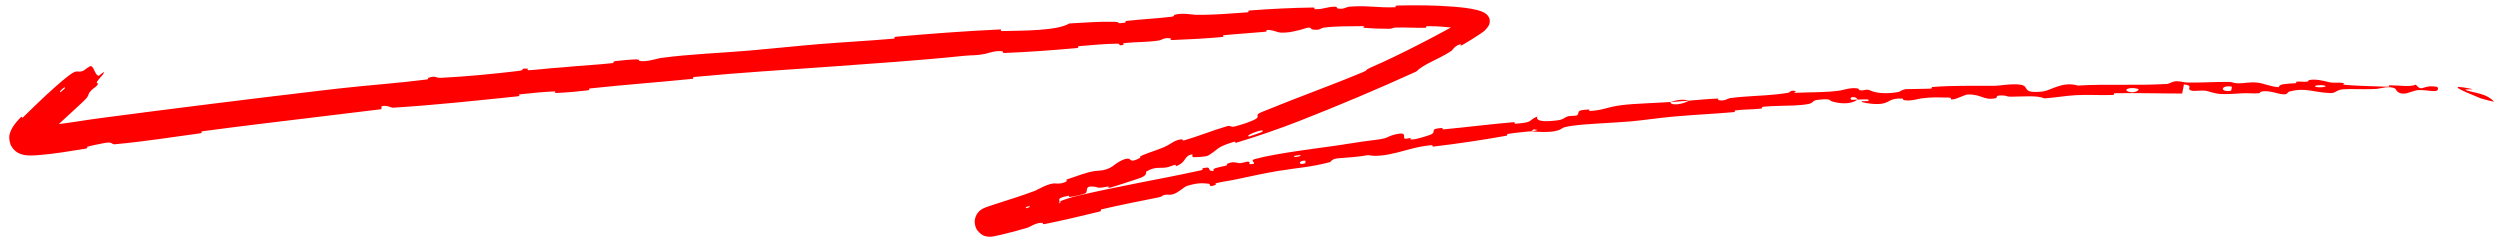 <?xml version="1.0" encoding="utf-8"?>
<svg xmlns="http://www.w3.org/2000/svg" fill="none" height="100%" overflow="visible" preserveAspectRatio="none" style="display: block;" viewBox="0 0 210 20" width="100%">
<path d="M7.018 8.501C5.976 9.493 4.534 10.745 3.588 11.733C3.448 11.875 3.31 12.073 3.345 12C3.362 11.96 3.489 11.618 3.338 11.211C3.184 10.823 2.986 10.713 2.897 10.652C2.729 10.547 2.496 10.504 2.452 10.513C2.451 10.528 2.7 10.522 2.908 10.503C3.326 10.469 3.756 10.404 4.22 10.363C4.451 10.342 4.186 10.508 4.424 10.484C5.753 10.343 7.023 10.106 8.384 9.927C14.591 9.108 20.706 8.35 26.972 7.606C27.471 7.547 27.984 7.488 28.511 7.428C30.761 7.172 33.495 6.979 35.814 6.681C36.081 6.646 35.91 6.553 35.959 6.539C36.747 6.314 36.504 6.565 37.036 6.538C39.139 6.434 41.479 6.207 43.488 5.967C44.348 5.863 43.465 5.729 44.337 5.768C44.398 5.77 44.192 5.908 44.428 5.898C44.959 5.874 45.983 5.754 46.389 5.724C47.186 5.667 47.318 5.653 48.077 5.582C49.099 5.488 50.341 5.43 51.439 5.302C51.674 5.274 51.35 5.183 51.725 5.128C52.102 5.073 53.099 4.991 53.437 4.989C53.776 4.986 53.641 5.094 53.703 5.11C54.209 5.247 55.341 4.89 55.487 4.871C58.185 4.521 60.517 4.46 63.057 4.239C64.986 4.072 67.045 3.848 68.879 3.7C71.066 3.524 72.926 3.434 75.048 3.248C75.271 3.229 74.998 3.109 75.27 3.085C78.178 2.829 81.068 2.611 83.972 2.475C84.267 2.461 83.898 2.615 84.193 2.609C85.976 2.569 88.82 2.59 89.821 1.97C91.036 1.895 92.502 1.803 93.575 1.829C93.609 1.83 93.639 1.831 93.666 1.833C94.221 1.862 93.654 2.026 94.467 1.909C94.659 1.881 94.4 1.782 94.687 1.75C95.885 1.614 97.233 1.552 98.424 1.404C98.664 1.374 98.59 1.273 98.657 1.249C99.246 1.051 100.21 1.239 100.433 1.242C102.047 1.268 103.235 1.133 104.728 1.041C105.08 1.02 104.655 0.904 104.993 0.878C106.73 0.748 108.535 0.655 110.235 0.633C110.623 0.628 110.274 0.767 110.459 0.771C111.259 0.788 111.435 0.55 112.192 0.566C112.358 0.569 112.27 0.677 112.3 0.687C112.778 0.846 113.153 0.577 113.28 0.566C114.785 0.432 115.742 0.668 117.201 0.608C117.373 0.601 116.982 0.474 117.468 0.463C118.988 0.43 120.561 0.437 122.13 0.564C122.788 0.622 123.427 0.677 124.124 0.854C124.3 0.904 124.48 0.954 124.701 1.081C124.809 1.15 124.949 1.233 125.068 1.455C125.195 1.685 125.139 1.994 125.062 2.131C124.742 2.65 124.465 2.739 124.188 2.947C123.777 3.217 123.362 3.475 122.944 3.719C122.505 3.974 122.761 3.698 122.727 3.705C122.189 3.815 122.031 4.201 121.893 4.292C120.798 5.006 119.622 5.355 118.965 6.01C115.706 7.496 112.446 8.865 109.15 10.16C107.394 10.845 105.6 11.46 103.804 12.002C103.738 12.022 103.812 11.862 103.68 11.903C102.101 12.389 102.466 12.465 101.511 13.052C101.272 13.198 100.384 13.2 100.309 13.203C100.028 13.217 100.232 12.95 100.142 12.965C99.396 13.095 99.713 13.641 98.757 13.966C98.727 13.975 98.816 13.825 98.732 13.841C98.471 13.893 98.239 14.019 97.983 14.064C97.395 14.167 97.103 13.948 96.305 14.401C96.203 14.458 96.482 14.735 95.621 15.005C95.281 15.112 93.769 15.62 93.344 15.736C92.913 15.854 93.168 15.651 93.137 15.656C91.951 15.889 92.364 15.688 91.724 15.666C91.09 15.642 91.408 16.091 91.194 16.223C90.98 16.355 90.103 16.513 89.89 16.537C89.674 16.563 89.905 16.412 89.716 16.448C88.454 16.695 89.27 16.869 88.892 17.08C88.015 17.576 87.168 17.443 86.297 17.69C86.054 17.76 86.276 17.78 86.069 17.857C85.314 18.139 84.786 18.202 84.011 18.557C83.953 18.583 83.896 18.61 83.843 18.636C83.784 18.668 83.557 18.811 83.342 18.943C83.331 18.95 83.325 18.956 83.322 18.96C83.325 18.959 83.331 18.962 83.38 18.923C83.392 18.912 83.409 18.897 83.43 18.869C83.424 18.869 83.56 18.741 83.483 18.506C83.385 18.285 83.247 18.279 83.209 18.263C83.16 18.253 83.142 18.255 83.129 18.254C83.077 18.254 83.152 18.242 83.165 18.235C83.222 18.218 83.299 18.198 83.366 18.183C83.514 18.15 83.663 18.132 83.789 18.145C83.866 18.151 83.68 18.298 84.054 18.227C84.583 18.128 85.557 17.902 86.118 17.728C86.545 17.596 86.018 17.563 86.556 17.479C86.799 17.441 86.378 17.643 86.838 17.563C87.281 17.487 88.419 17.202 88.848 17.095C89.281 16.986 89.013 16.926 89.047 16.91C89.24 16.814 90.06 16.557 90.13 16.541C93.771 15.658 97.186 15.112 100.747 14.334C100.79 14.325 100.833 14.316 100.876 14.306C101.157 14.245 100.944 14.157 100.987 14.146C101.947 13.901 101.246 14.387 101.951 14.364C101.805 14.128 102.207 14.096 102.89 13.935C103.22 13.857 103.02 13.794 103.049 13.778C103.509 13.534 103.886 13.663 103.982 13.686C104.337 13.77 104.656 13.532 104.894 13.589C105.133 13.645 104.651 13.883 105.309 13.759C105.477 13.633 104.942 13.485 105.437 13.353C107.298 12.854 110.859 12.435 112.384 12.21C113.903 11.982 114.39 11.889 115.285 11.783C116.888 11.597 116.285 11.508 117.261 11.276C118.247 11.045 117.828 11.557 117.985 11.63C118.14 11.703 118.281 11.583 118.462 11.609C118.643 11.635 118.277 11.755 118.688 11.714C119.099 11.673 120.201 11.343 120.331 11.224C120.609 10.971 120.069 10.823 121.172 10.746C121.235 10.742 121.048 10.886 121.289 10.864C123.205 10.686 125.183 10.428 127.096 10.268C127.359 10.246 127.141 10.404 127.295 10.393C128.89 10.278 128.296 10.131 129.139 9.784C128.984 10.129 129.483 10.266 130.691 10.126C131.414 10.043 131.273 9.917 131.73 9.764C131.867 9.718 132.394 9.756 132.478 9.68C132.76 9.429 132.248 9.241 133.504 9.199C133.559 9.198 133.398 9.335 133.588 9.322C134.812 9.235 134.935 8.993 136.25 8.828C137.284 8.698 139.136 8.654 140.316 8.567C140.327 8.931 141.429 8.745 141.859 8.455C142.627 8.396 143.448 8.311 144.193 8.283C144.448 8.273 144.29 8.392 144.323 8.401C144.829 8.538 145.142 8.267 145.307 8.244C146.752 8.051 147.993 8.065 149.317 7.917C149.626 7.883 149.939 7.84 150.261 7.783C150.322 7.773 150.403 7.514 150.873 7.667C150.903 7.678 150.346 7.83 151.152 7.785C151.957 7.74 153.483 7.78 154.594 7.599C154.863 7.555 155.536 7.311 156.094 7.441C156.168 7.459 156.092 7.535 156.2 7.57C156.548 7.68 156.721 7.414 157.134 7.61C157.546 7.806 158.389 7.925 159.508 7.722C159.544 7.716 159.8 7.501 160.156 7.488C160.724 7.467 161.526 7.474 162.119 7.447C162.403 7.435 162.216 7.317 162.265 7.312C164.165 7.163 165.526 7.225 167.567 7.208C167.939 7.206 169.012 7.001 169.738 7.117C170.533 7.244 169.74 7.881 171.558 7.688C172.295 7.611 173.207 6.806 174.542 7.186C177.105 7.035 179.489 7.211 182.062 7.049C182.179 7.041 182.537 6.82 182.813 6.822C183.221 6.824 183.443 6.925 183.731 6.931C184.942 6.956 186.05 6.867 187.214 6.882C187.659 6.888 187.505 6.993 188.029 7C188.554 7.008 188.916 6.87 189.624 6.941C190.174 6.995 190.695 7.283 191.422 7.323C191.453 7.043 191.939 7.052 192.82 6.988C192.987 6.976 192.809 6.876 192.888 6.865C193.204 6.819 193.515 6.904 193.821 6.853C193.896 6.841 193.901 6.745 193.962 6.73C194.475 6.596 195.34 6.826 195.481 6.866C196.058 7.018 196.296 6.899 196.744 6.964C197.177 7.029 196.528 7.085 197.032 7.13C197.155 7.141 197.281 7.151 197.408 7.16C198.391 7.227 199.544 7.246 200.48 7.283C200.896 7.299 200.616 7.161 200.676 7.161C201.555 7.159 202.436 7.336 202.932 7.109C203.498 7.802 203.462 7.067 204.707 7.297C204.802 7.316 204.901 7.636 204.524 7.651C204.147 7.666 203.578 7.529 203.055 7.572C202.924 7.58 202.21 7.836 202.105 7.85C201.35 7.954 201.256 7.486 201.219 7.459C200.765 7.164 199.885 7.45 199.663 7.465C198.825 7.518 198.119 7.476 197.401 7.481C197.217 7.483 197.033 7.488 196.846 7.499C196.259 7.533 196.213 7.837 195.759 7.819C194.269 7.762 193.736 7.33 192.33 7.683C192.024 7.758 192.321 8.094 191.244 7.822C191.173 7.805 190.375 7.559 189.907 7.708C189.848 7.726 189.849 7.824 189.771 7.831C189.249 7.881 188.919 7.802 188.348 7.837C187.792 7.872 187.104 7.926 186.471 7.893C186.087 7.873 185.582 7.693 185.4 7.649C184.883 7.522 184.316 7.733 183.992 7.58C183.667 7.426 184.302 7.188 183.447 7.091C183.417 7.344 183.345 7.603 183.296 7.857C181.419 7.858 179.571 7.794 177.687 7.832C177.454 7.837 177.695 7.97 177.445 7.978C176.385 8.016 175.464 7.935 174.371 7.995C173.522 8.042 172.602 8.206 171.712 8.264C171.168 7.989 169.852 8.121 168.898 8.123C168.562 8.124 168.582 8.046 168.343 8.028C167.445 7.963 167.872 8.205 167.628 8.253C166.576 8.458 166.47 7.883 165.223 7.942C165.156 7.945 164.364 8.282 164.254 8.306C163.553 8.457 164.133 8.203 163.69 8.197C162.882 8.188 162.321 8.137 161.378 8.268C161.104 8.307 160.453 8.527 159.91 8.404C159.838 8.388 159.872 8.285 159.816 8.282C158.787 8.231 158.774 8.552 158.194 8.689C157.614 8.826 156.698 8.654 156.51 8.601C156.019 8.462 156.876 8.51 156.901 8.493C157.198 8.285 156.539 8.353 156.034 8.364C155.944 8.055 155.239 8.114 155.51 8.378C155.541 8.407 155.932 8.356 156.034 8.364C155.608 8.696 154.836 8.778 153.964 8.543C153.555 8.433 153.924 8.252 152.71 8.385C152.159 8.445 152.387 8.647 151.903 8.737C151.158 8.876 150.249 8.875 149.387 8.896C148.971 8.906 148.566 8.921 148.196 8.959C147.781 9.002 148.194 9.089 147.911 9.122C147.159 9.211 146.487 9.174 145.734 9.28C145.665 9.29 145.843 9.4 145.607 9.421C143.826 9.579 142.262 9.636 140.401 9.808C139.501 9.891 137.901 10.116 136.968 10.198C135.355 10.339 133.347 10.377 131.976 10.579C131.08 10.71 131.292 10.81 130.919 10.939C130.192 11.187 128.849 11.055 128.664 11.033C128.658 11.032 129.43 10.909 129.008 10.896C128.752 10.794 128.673 11.031 128.664 11.033C128.544 11.017 126.999 11.181 126.696 11.244C126.531 11.278 126.639 11.383 126.553 11.398C124.505 11.765 122.448 12.073 120.356 12.317C120.319 12.32 120.355 12.182 120.269 12.191C119.052 12.307 118.303 12.58 117.323 12.823C116.342 13.068 115.556 13.158 114.928 13.029C114.185 13.174 113.091 13.249 112.465 13.291C111.834 13.333 111.791 13.599 111.738 13.613C110.067 14.055 109.07 14.078 107.309 14.369C106.465 14.508 104.831 14.846 103.928 15.047C103.228 15.204 102.775 15.23 102.134 15.395C102.046 15.418 102.158 15.511 102.131 15.521C101.422 15.799 101.723 15.457 101.561 15.438C101.342 15.413 101.155 15.393 100.96 15.392C100.629 15.393 100.274 15.447 99.704 15.618C99.487 15.682 98.947 16.202 98.557 16.308C98.05 16.445 98.212 16.264 97.69 16.41C97.645 16.423 97.673 16.507 97.34 16.575C95.805 16.886 94.13 17.206 92.55 17.581C92.331 17.632 92.643 17.704 92.328 17.781C90.867 18.137 89.257 18.519 87.823 18.807C87.463 18.879 87.663 18.729 87.579 18.72C87.08 18.662 86.469 19.079 86.36 19.112C85.685 19.315 85.043 19.487 84.421 19.639C84.079 19.72 83.852 19.783 83.38 19.867C83.356 19.87 83.331 19.874 83.298 19.878C83.282 19.879 83.264 19.881 83.243 19.883C83.224 19.88 83.214 19.9 82.96 19.875C82.838 19.832 82.58 19.907 82.122 19.383C81.905 19.116 81.829 18.646 81.906 18.369C81.938 18.227 81.986 18.12 82.031 18.038C82.082 17.948 82.082 17.953 82.106 17.918C82.265 17.706 82.349 17.664 82.41 17.616C82.528 17.535 82.573 17.518 82.62 17.494C82.691 17.461 82.754 17.437 82.805 17.417C82.88 17.389 82.99 17.349 83.053 17.328C83.218 17.271 83.351 17.228 83.521 17.172C84.631 16.812 85.728 16.481 86.961 16.02C87.108 15.964 88.105 15.348 88.674 15.41C88.708 15.415 89.276 15.483 89.645 15.189C89.669 15.17 89.329 15.151 89.858 14.991C90.391 14.829 91.203 14.476 91.971 14.366C92.21 14.333 92.828 14.382 93.448 13.975C93.49 13.947 94.403 13.188 94.87 13.348C94.946 13.374 94.983 13.696 95.743 13.271C95.888 13.189 95.584 13.216 95.978 13.038C96.583 12.764 97.436 12.566 98.158 12.171C98.284 12.102 98.784 11.706 99.292 11.703C99.372 11.703 99.27 11.85 99.515 11.778C100.679 11.439 101.852 10.956 103.033 10.613C103.452 10.491 103.3 10.726 103.741 10.617C104.184 10.507 105.06 10.235 105.473 9.999C105.891 9.761 105.313 9.686 105.969 9.418C106.802 9.077 107.632 8.752 108.454 8.428C110.484 7.628 112.533 6.884 114.535 6.039C114.952 5.862 114.574 5.921 115.182 5.653C117.468 4.673 121.173 2.744 122.956 1.698C123.06 1.641 123.148 1.594 123.223 1.556C124.043 1.133 122.967 2.088 123.771 1.547C123.81 1.518 123.837 1.486 123.834 1.48C123.836 1.477 123.78 1.489 123.729 1.685C123.666 1.894 123.805 2.219 123.874 2.288C123.944 2.38 123.95 2.391 123.939 2.409C123.864 2.455 123.652 2.485 123.601 2.481C123.085 2.419 122.523 2.37 122.002 2.318C121.327 2.253 120.682 2.192 119.926 2.2C119.657 2.203 119.92 2.337 119.688 2.338C118.886 2.347 118.046 2.292 117.276 2.313C116.936 2.323 116.99 2.42 116.677 2.418C115.909 2.416 115.247 2.393 114.494 2.326C114.427 2.32 114.876 2.183 114.315 2.197C113.399 2.221 112.258 2.178 111.203 2.322C110.897 2.365 110.895 2.588 110.209 2.468C110.067 2.443 110.241 2.165 109.462 2.438C109.328 2.483 108.034 2.868 107.377 2.705C107.196 2.662 106.756 2.468 106.381 2.525C106.33 2.534 106.543 2.641 106.23 2.672C105.132 2.778 103.98 2.839 102.85 2.953C102.551 2.983 103.006 3.077 102.559 3.119C101.314 3.234 99.785 3.31 98.562 3.36C98.12 3.378 98.417 3.253 98.384 3.244C97.853 3.1 97.557 3.369 97.382 3.396C96.325 3.561 95.478 3.509 94.496 3.615C94.221 3.644 94.426 3.746 94.372 3.761C93.807 3.907 94.218 3.664 93.852 3.669C93.838 3.669 93.823 3.669 93.809 3.669C92.829 3.682 91.71 3.779 90.716 3.871C90.34 3.907 90.774 4.009 90.436 4.039C88.465 4.217 86.39 4.368 84.456 4.447C84.088 4.462 84.31 4.339 84.232 4.321C83.696 4.196 82.953 4.485 82.776 4.521C81.976 4.684 81.663 4.617 80.957 4.691C77.502 5.056 73.228 5.346 69.961 5.583C65.702 5.892 62.394 6.077 58.342 6.463C58.084 6.487 58.356 6.603 58.135 6.626C55.27 6.915 52.442 7.117 49.575 7.427C49.339 7.452 49.691 7.552 49.314 7.597C48.545 7.689 47.555 7.776 46.77 7.809C46.387 7.825 46.887 7.663 46.502 7.682C45.603 7.726 44.638 7.81 43.723 7.921C43.329 7.97 43.937 8.046 43.425 8.098C39.954 8.454 36.57 8.826 33.044 9.045C32.803 9.06 32.569 8.81 32.065 8.92C32.034 9 32.047 9.089 32.039 9.172C30.433 9.37 28.823 9.561 27.244 9.754C23.803 10.175 20.431 10.567 16.988 11.028C16.771 11.057 17.164 11.15 16.747 11.207C14.383 11.53 12.066 11.9 9.623 12.12C9.374 12.144 9.473 11.869 8.76 12.017C8.646 12.041 7.567 12.241 7.308 12.338C7.272 12.352 7.487 12.439 7.138 12.497C5.849 12.701 4.557 12.932 3.117 13.039C2.931 13.05 2.741 13.063 2.484 13.06C2.352 13.056 2.212 13.054 1.98 13.007C1.867 12.981 1.719 12.946 1.518 12.838C1.323 12.737 1.026 12.49 0.887 12.139C0.642 11.404 0.874 11.125 0.933 10.93C1.021 10.739 1.099 10.624 1.175 10.515C1.325 10.305 1.463 10.15 1.598 10.003C1.627 9.972 1.656 9.941 1.686 9.909C1.938 9.649 1.774 10.018 1.953 9.837C3.207 8.614 4.474 7.368 5.73 6.385C6.571 5.735 6.426 6.161 6.989 5.948C7.069 5.918 7.56 5.485 7.669 5.557C7.945 5.736 7.94 6.206 8.262 6.371C8.331 6.407 8.932 5.766 8.662 6.242C8.643 6.275 8.208 6.741 8.132 6.89C8.078 6.993 8.31 6.958 8.179 7.145C8.049 7.333 7.796 7.415 7.564 7.706C7.333 7.998 7.549 7.999 7.018 8.501ZM109.637 13.492C109.041 13.47 109.034 13.927 109.636 13.714C109.665 13.703 109.668 13.493 109.637 13.492ZM179.575 7.459C178.819 7.269 178.298 7.567 178.837 7.713C179.375 7.859 179.805 7.516 179.575 7.459ZM187.456 7.276C186.56 7.119 186.42 7.755 187.378 7.628C187.434 7.621 187.508 7.286 187.456 7.276ZM5.093 7.739C5.103 7.737 5.456 7.425 5.46 7.413C5.55 7.139 4.845 7.764 5.093 7.739ZM195.273 7.19C195.006 7.099 194.194 7.186 194.542 7.298C194.825 7.388 195.61 7.303 195.273 7.19ZM86.204 17.49C86.217 17.493 86.53 17.396 86.514 17.362C86.453 17.253 86.025 17.431 86.204 17.49ZM208.397 8.268C206.664 7.563 205.418 7.022 207.596 7.464C207.979 7.566 206.725 7.436 207.203 7.592C208.055 7.854 208.802 7.846 209.481 8.505C209.604 8.621 208.493 8.29 208.394 8.267C208.395 8.268 208.396 8.268 208.397 8.268ZM109.214 13.018C109.202 13.014 108.741 13.088 108.732 13.096C108.507 13.279 109.434 13.13 109.214 13.018ZM104.938 11.463C104.962 11.468 105.991 11.104 106.017 11.081C106.465 10.668 104.403 11.399 104.938 11.463ZM140.336 8.575C140.832 8.384 141.435 8.312 141.857 8.455C141.35 8.491 140.846 8.536 140.336 8.575Z" fill="#FF0000" id="Vector 58"/>
</svg>